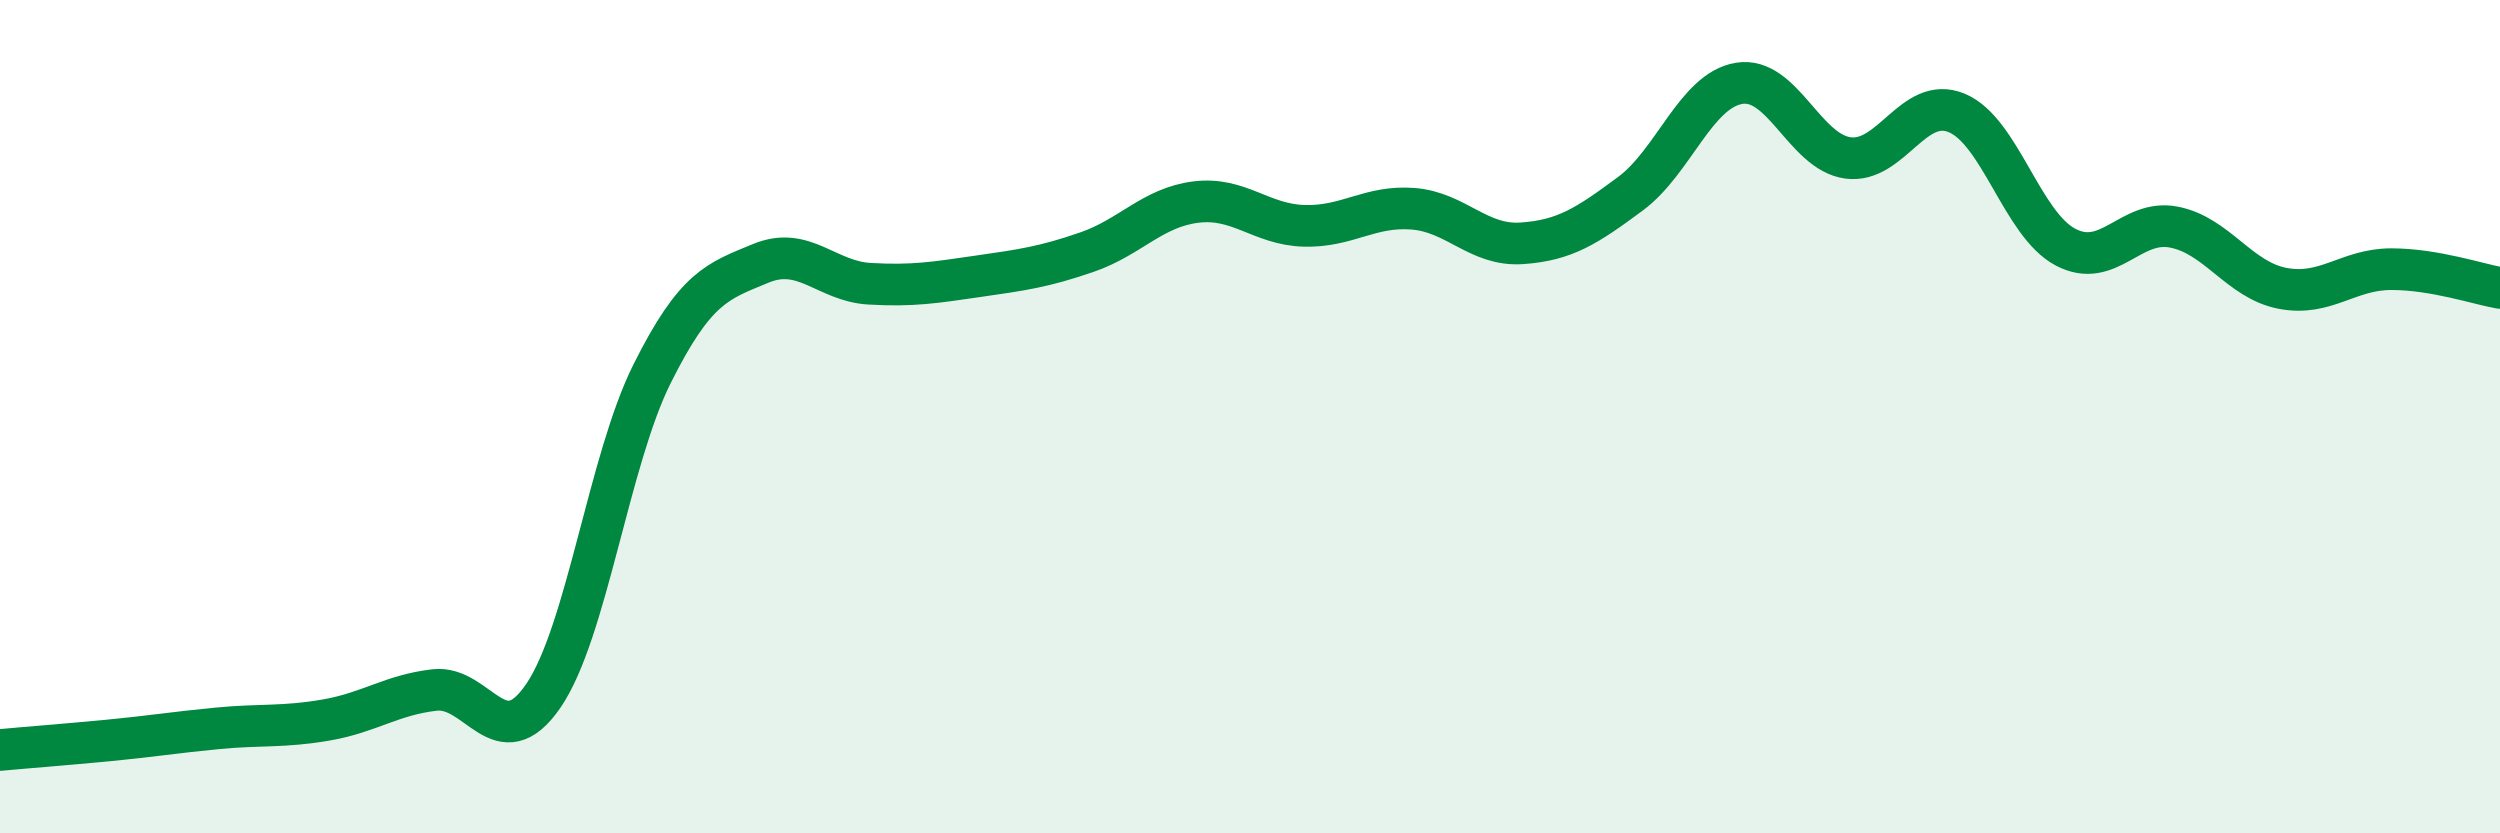 
    <svg width="60" height="20" viewBox="0 0 60 20" xmlns="http://www.w3.org/2000/svg">
      <path
        d="M 0,18 C 0.52,17.95 1.57,17.87 2.61,17.77 C 3.65,17.67 4.18,17.58 5.22,17.48 C 6.26,17.38 6.79,17.46 7.83,17.28 C 8.87,17.1 9.39,16.68 10.43,16.56 C 11.47,16.44 12,18.22 13.04,16.7 C 14.08,15.18 14.61,11.05 15.65,8.97 C 16.69,6.89 17.22,6.75 18.26,6.32 C 19.3,5.89 19.83,6.75 20.87,6.81 C 21.91,6.87 22.44,6.78 23.48,6.63 C 24.52,6.48 25.05,6.41 26.09,6.05 C 27.13,5.69 27.66,4.98 28.7,4.85 C 29.74,4.72 30.26,5.39 31.3,5.42 C 32.34,5.45 32.87,4.93 33.91,5.01 C 34.95,5.09 35.48,5.91 36.52,5.84 C 37.56,5.77 38.09,5.42 39.13,4.65 C 40.17,3.88 40.7,2.17 41.74,2 C 42.78,1.83 43.31,3.65 44.35,3.79 C 45.39,3.93 45.92,2.28 46.96,2.71 C 48,3.14 48.53,5.38 49.57,5.93 C 50.61,6.48 51.13,5.25 52.17,5.45 C 53.21,5.65 53.74,6.72 54.78,6.92 C 55.82,7.12 56.35,6.46 57.39,6.46 C 58.43,6.46 59.48,6.82 60,6.91L60 20L0 20Z"
        fill="#008740"
        opacity="0.1"
        stroke-linecap="round"
        stroke-linejoin="round"
      />
      <path
        d="M 0,18 C 0.52,17.95 1.57,17.87 2.61,17.77 C 3.65,17.67 4.18,17.58 5.22,17.48 C 6.26,17.38 6.79,17.46 7.83,17.28 C 8.87,17.1 9.39,16.68 10.43,16.56 C 11.47,16.44 12,18.22 13.04,16.7 C 14.08,15.18 14.61,11.05 15.65,8.97 C 16.69,6.89 17.22,6.75 18.26,6.32 C 19.3,5.89 19.83,6.75 20.87,6.81 C 21.91,6.87 22.44,6.78 23.48,6.63 C 24.52,6.48 25.05,6.41 26.09,6.05 C 27.13,5.69 27.66,4.98 28.7,4.85 C 29.74,4.72 30.26,5.39 31.3,5.42 C 32.34,5.45 32.87,4.93 33.91,5.01 C 34.95,5.09 35.48,5.91 36.52,5.84 C 37.56,5.77 38.09,5.42 39.13,4.65 C 40.17,3.88 40.7,2.17 41.74,2 C 42.78,1.83 43.31,3.65 44.35,3.79 C 45.39,3.93 45.92,2.28 46.96,2.71 C 48,3.14 48.53,5.38 49.57,5.93 C 50.61,6.48 51.13,5.25 52.17,5.45 C 53.21,5.65 53.74,6.72 54.78,6.92 C 55.82,7.12 56.35,6.46 57.39,6.46 C 58.43,6.46 59.48,6.82 60,6.91"
        stroke="#008740"
        stroke-width="1"
        fill="none"
        stroke-linecap="round"
        stroke-linejoin="round"
      />
    </svg>
  